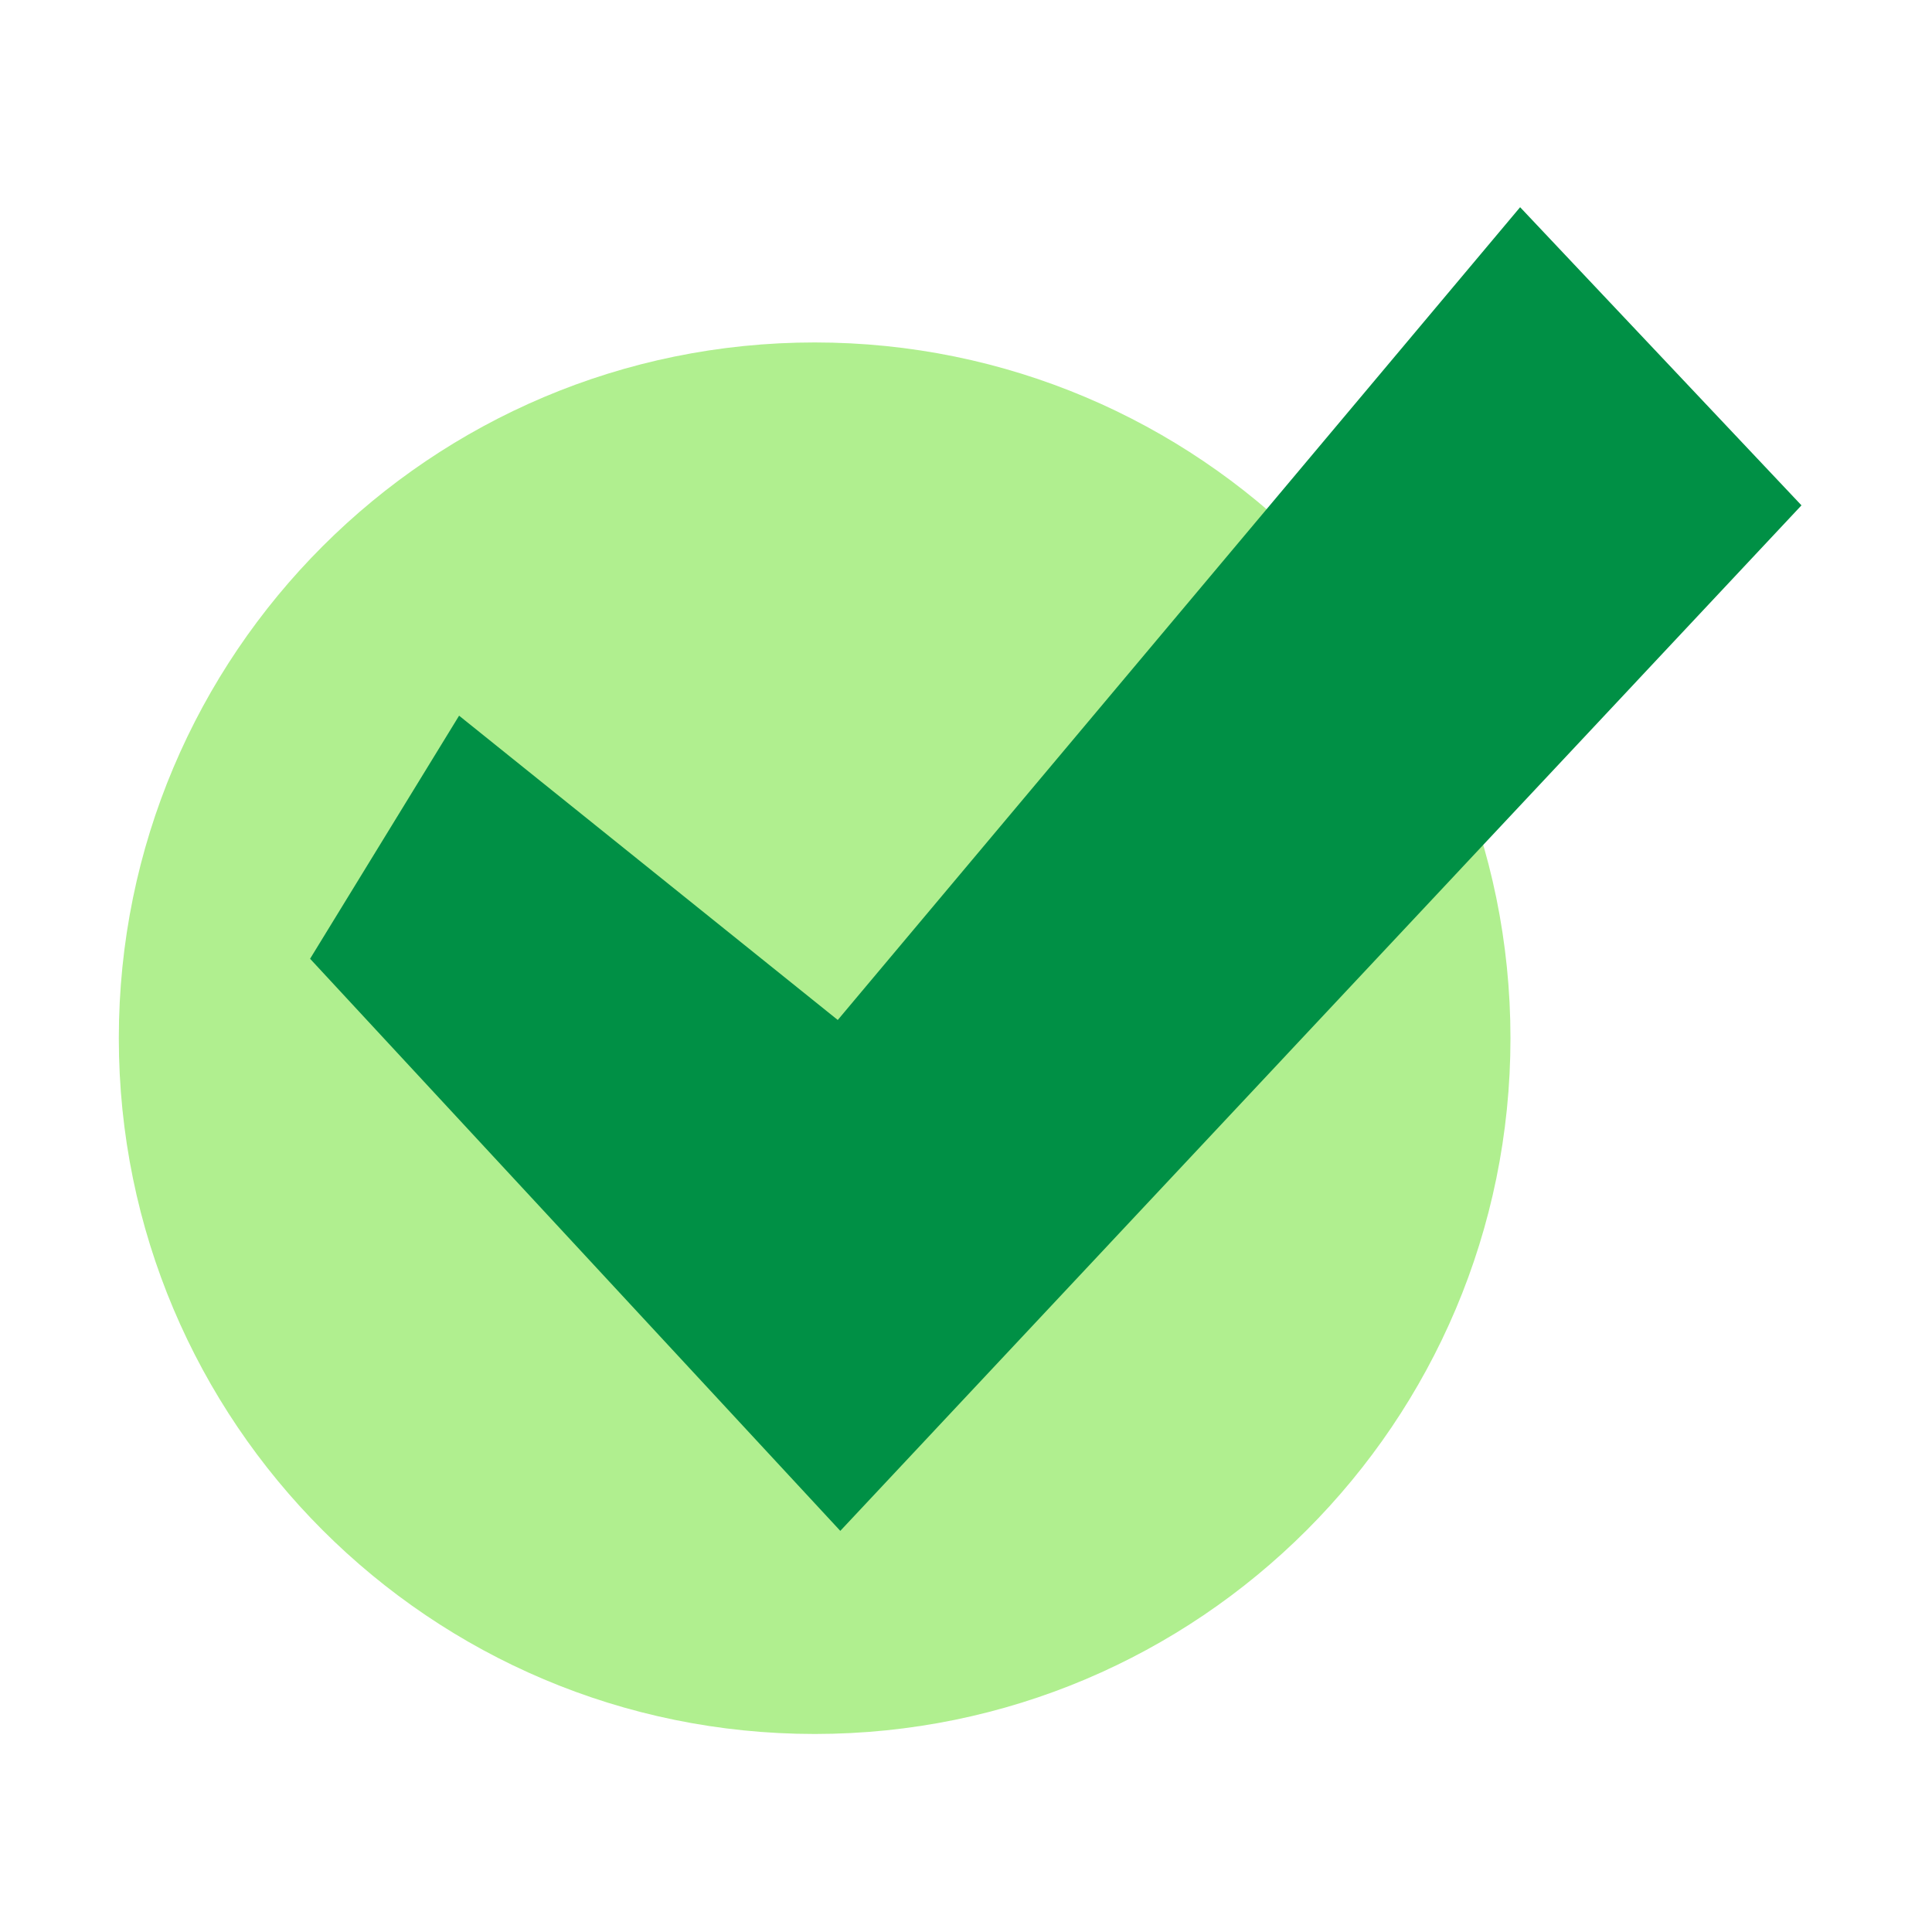<svg xmlns="http://www.w3.org/2000/svg" width="16" height="16" viewBox="0 0 16 16" fill="none">
  <path d="M6.747 14.36C9.929 14.36 12.509 11.78 12.509 8.598C12.509 5.416 9.929 2.836 6.747 2.836C3.564 2.836 0.984 5.416 0.984 8.598C0.984 11.78 3.564 14.36 6.747 14.36Z" fill="#B0EF8F"/>
  <path d="M6.959 12.678L2.568 7.94L3.802 5.927L6.938 8.447L12.589 1.716L14.919 4.185L6.959 12.678Z" fill="#009045"/>
</svg>